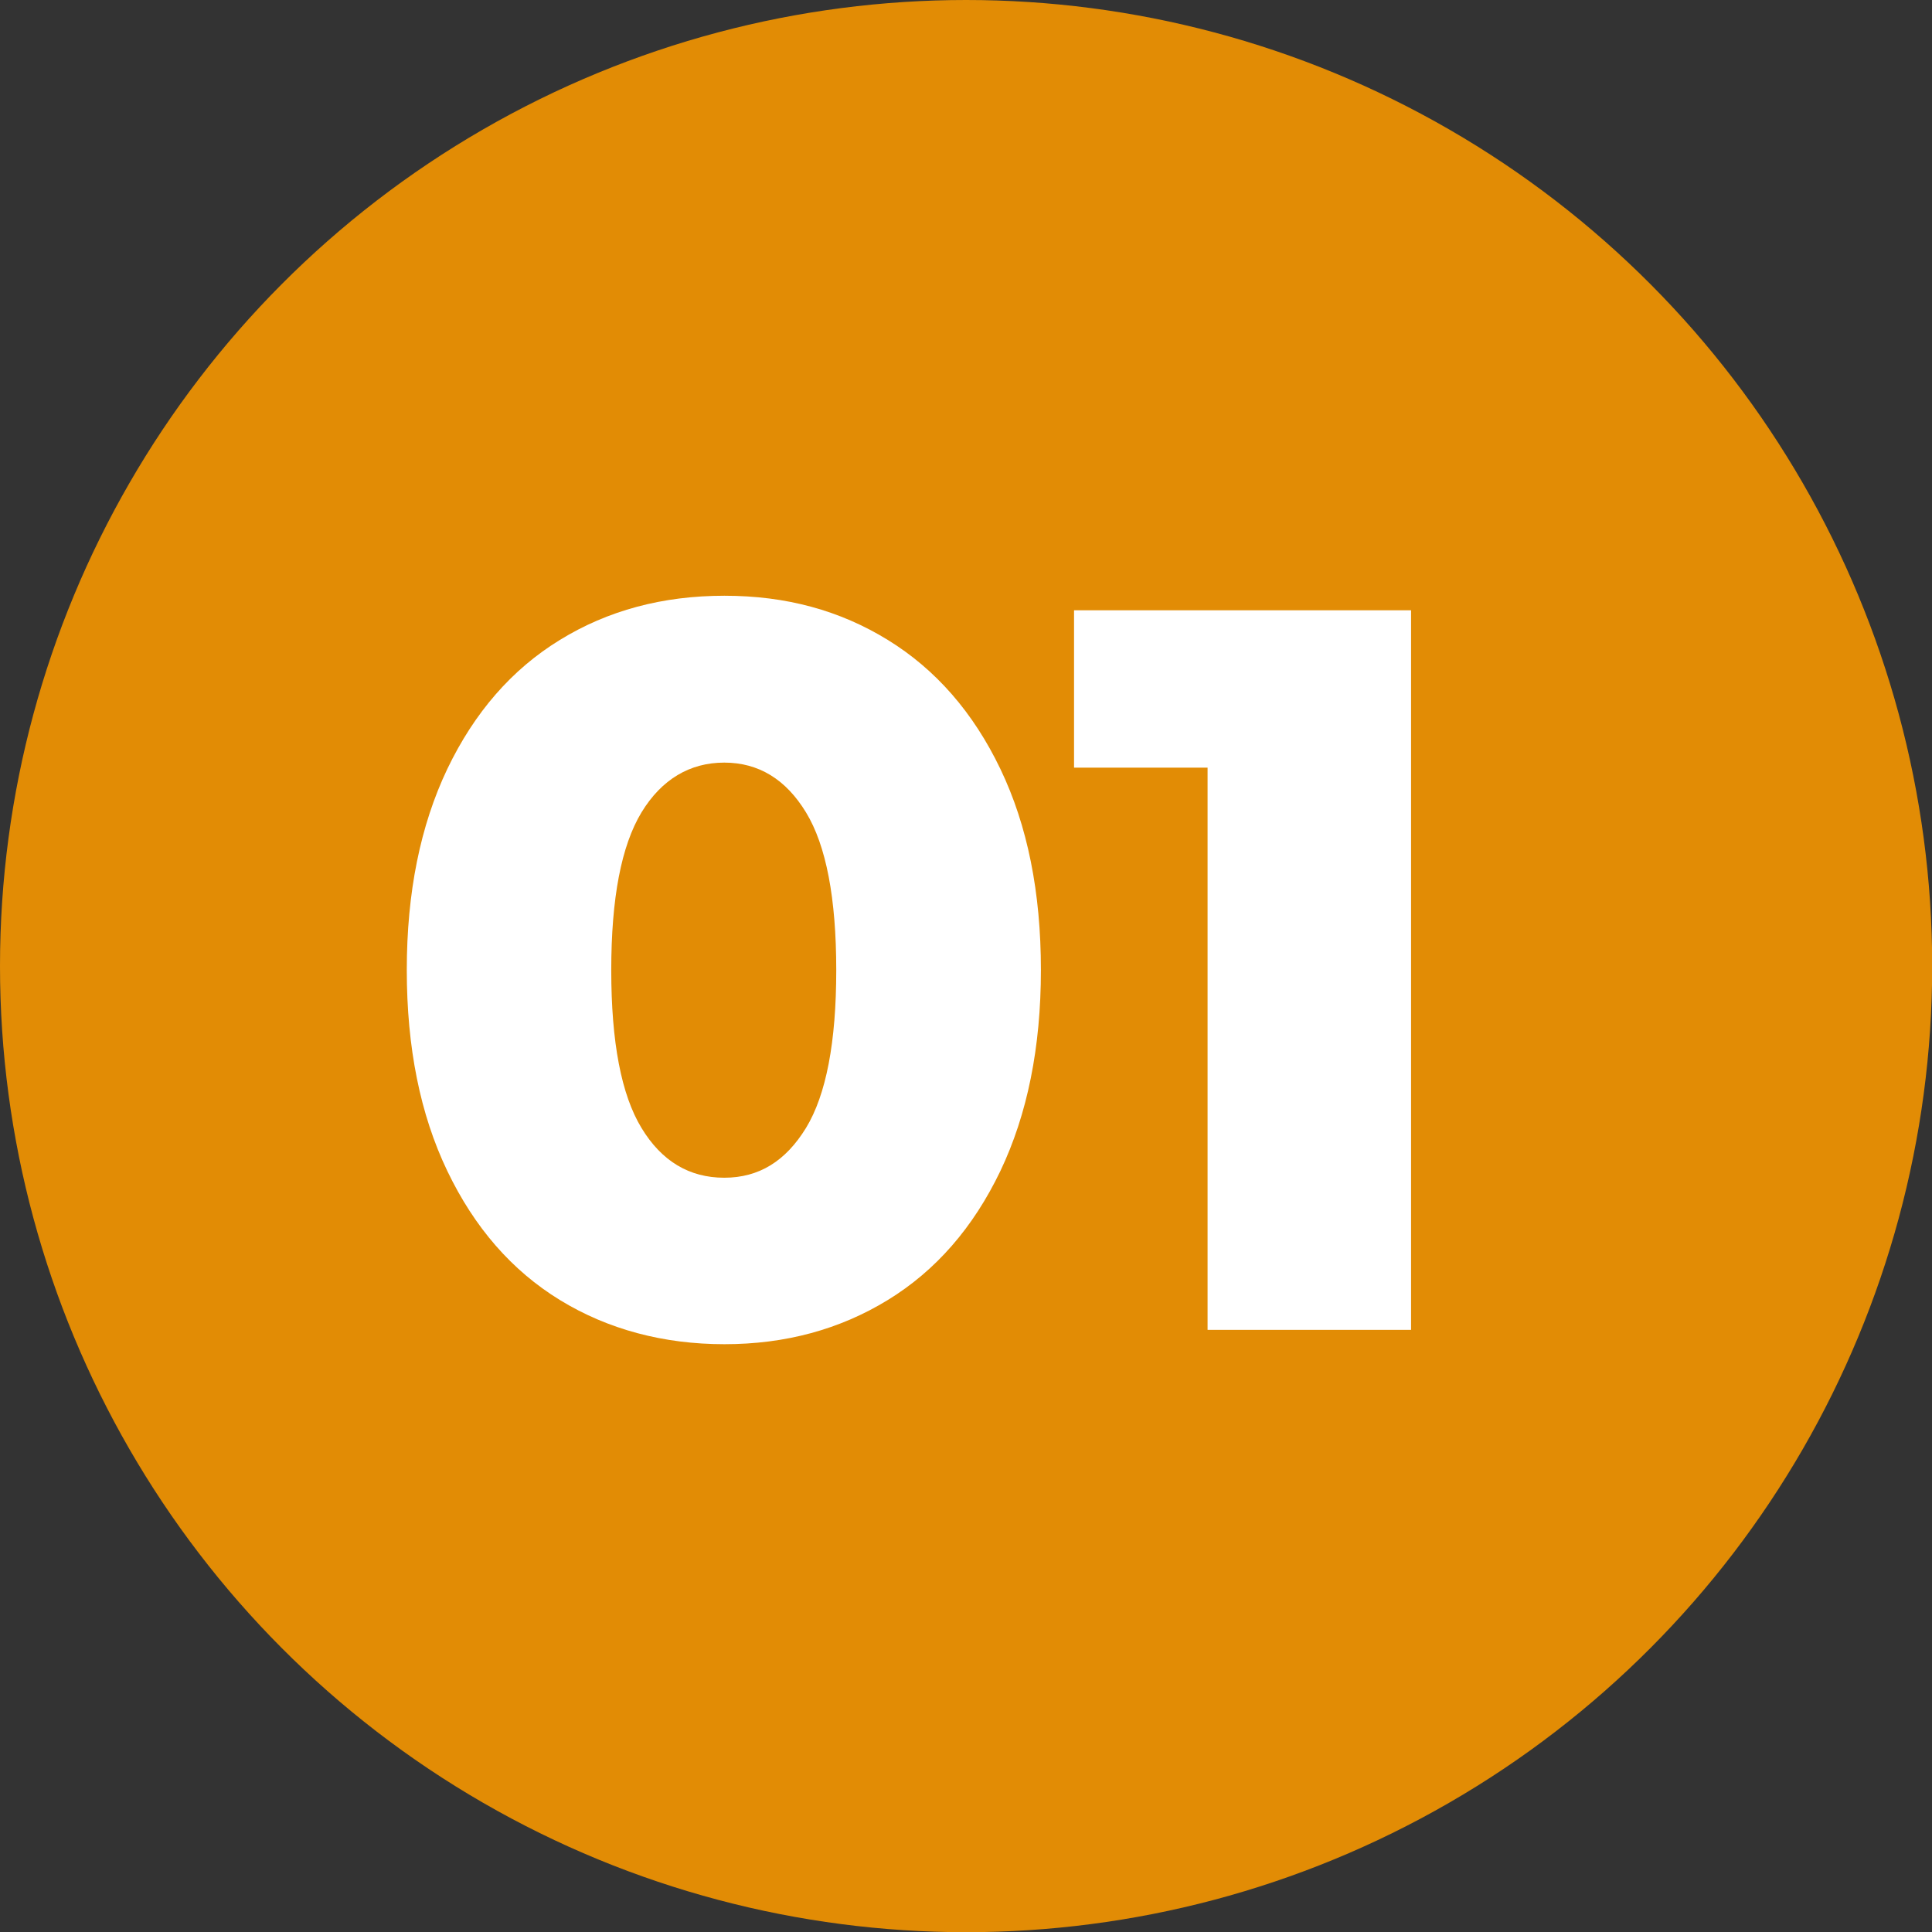 <?xml version="1.0" encoding="UTF-8"?> <svg xmlns="http://www.w3.org/2000/svg" viewBox="0 0 99.69 99.69"><rect x="0" y="0" width="99.69" height="99.69" fill="#333333" stroke="none"/><g id="a"></g><g id="b"><circle cx="49.85" cy="49.85" r="49.85" style="fill:#e28c05;"></circle><g><path d="M28.89,67.08c-2.48-1.52-4.41-3.74-5.81-6.66-1.4-2.92-2.09-6.37-2.09-10.37s.7-7.45,2.09-10.37c1.4-2.92,3.33-5.14,5.81-6.66,2.47-1.52,5.3-2.28,8.49-2.28s5.96,.76,8.43,2.28c2.47,1.52,4.41,3.74,5.81,6.66,1.4,2.92,2.09,6.37,2.09,10.37s-.7,7.45-2.09,10.37c-1.4,2.92-3.33,5.14-5.81,6.66-2.48,1.52-5.29,2.28-8.43,2.28s-6.01-.76-8.49-2.28Zm12.7-8.88c1.04-1.71,1.56-4.43,1.56-8.14s-.52-6.43-1.56-8.14c-1.04-1.71-2.45-2.57-4.22-2.57s-3.23,.86-4.27,2.57c-1.04,1.72-1.56,4.43-1.56,8.14s.52,6.43,1.56,8.14c1.04,1.72,2.47,2.57,4.27,2.57s3.17-.86,4.22-2.57Z" style="fill:#fff;"></path><path d="M72.81,31.49v37.13h-10.5v-29.01h-6.89v-8.12h17.4Z" style="fill:#fff;"></path></g></g></svg> 